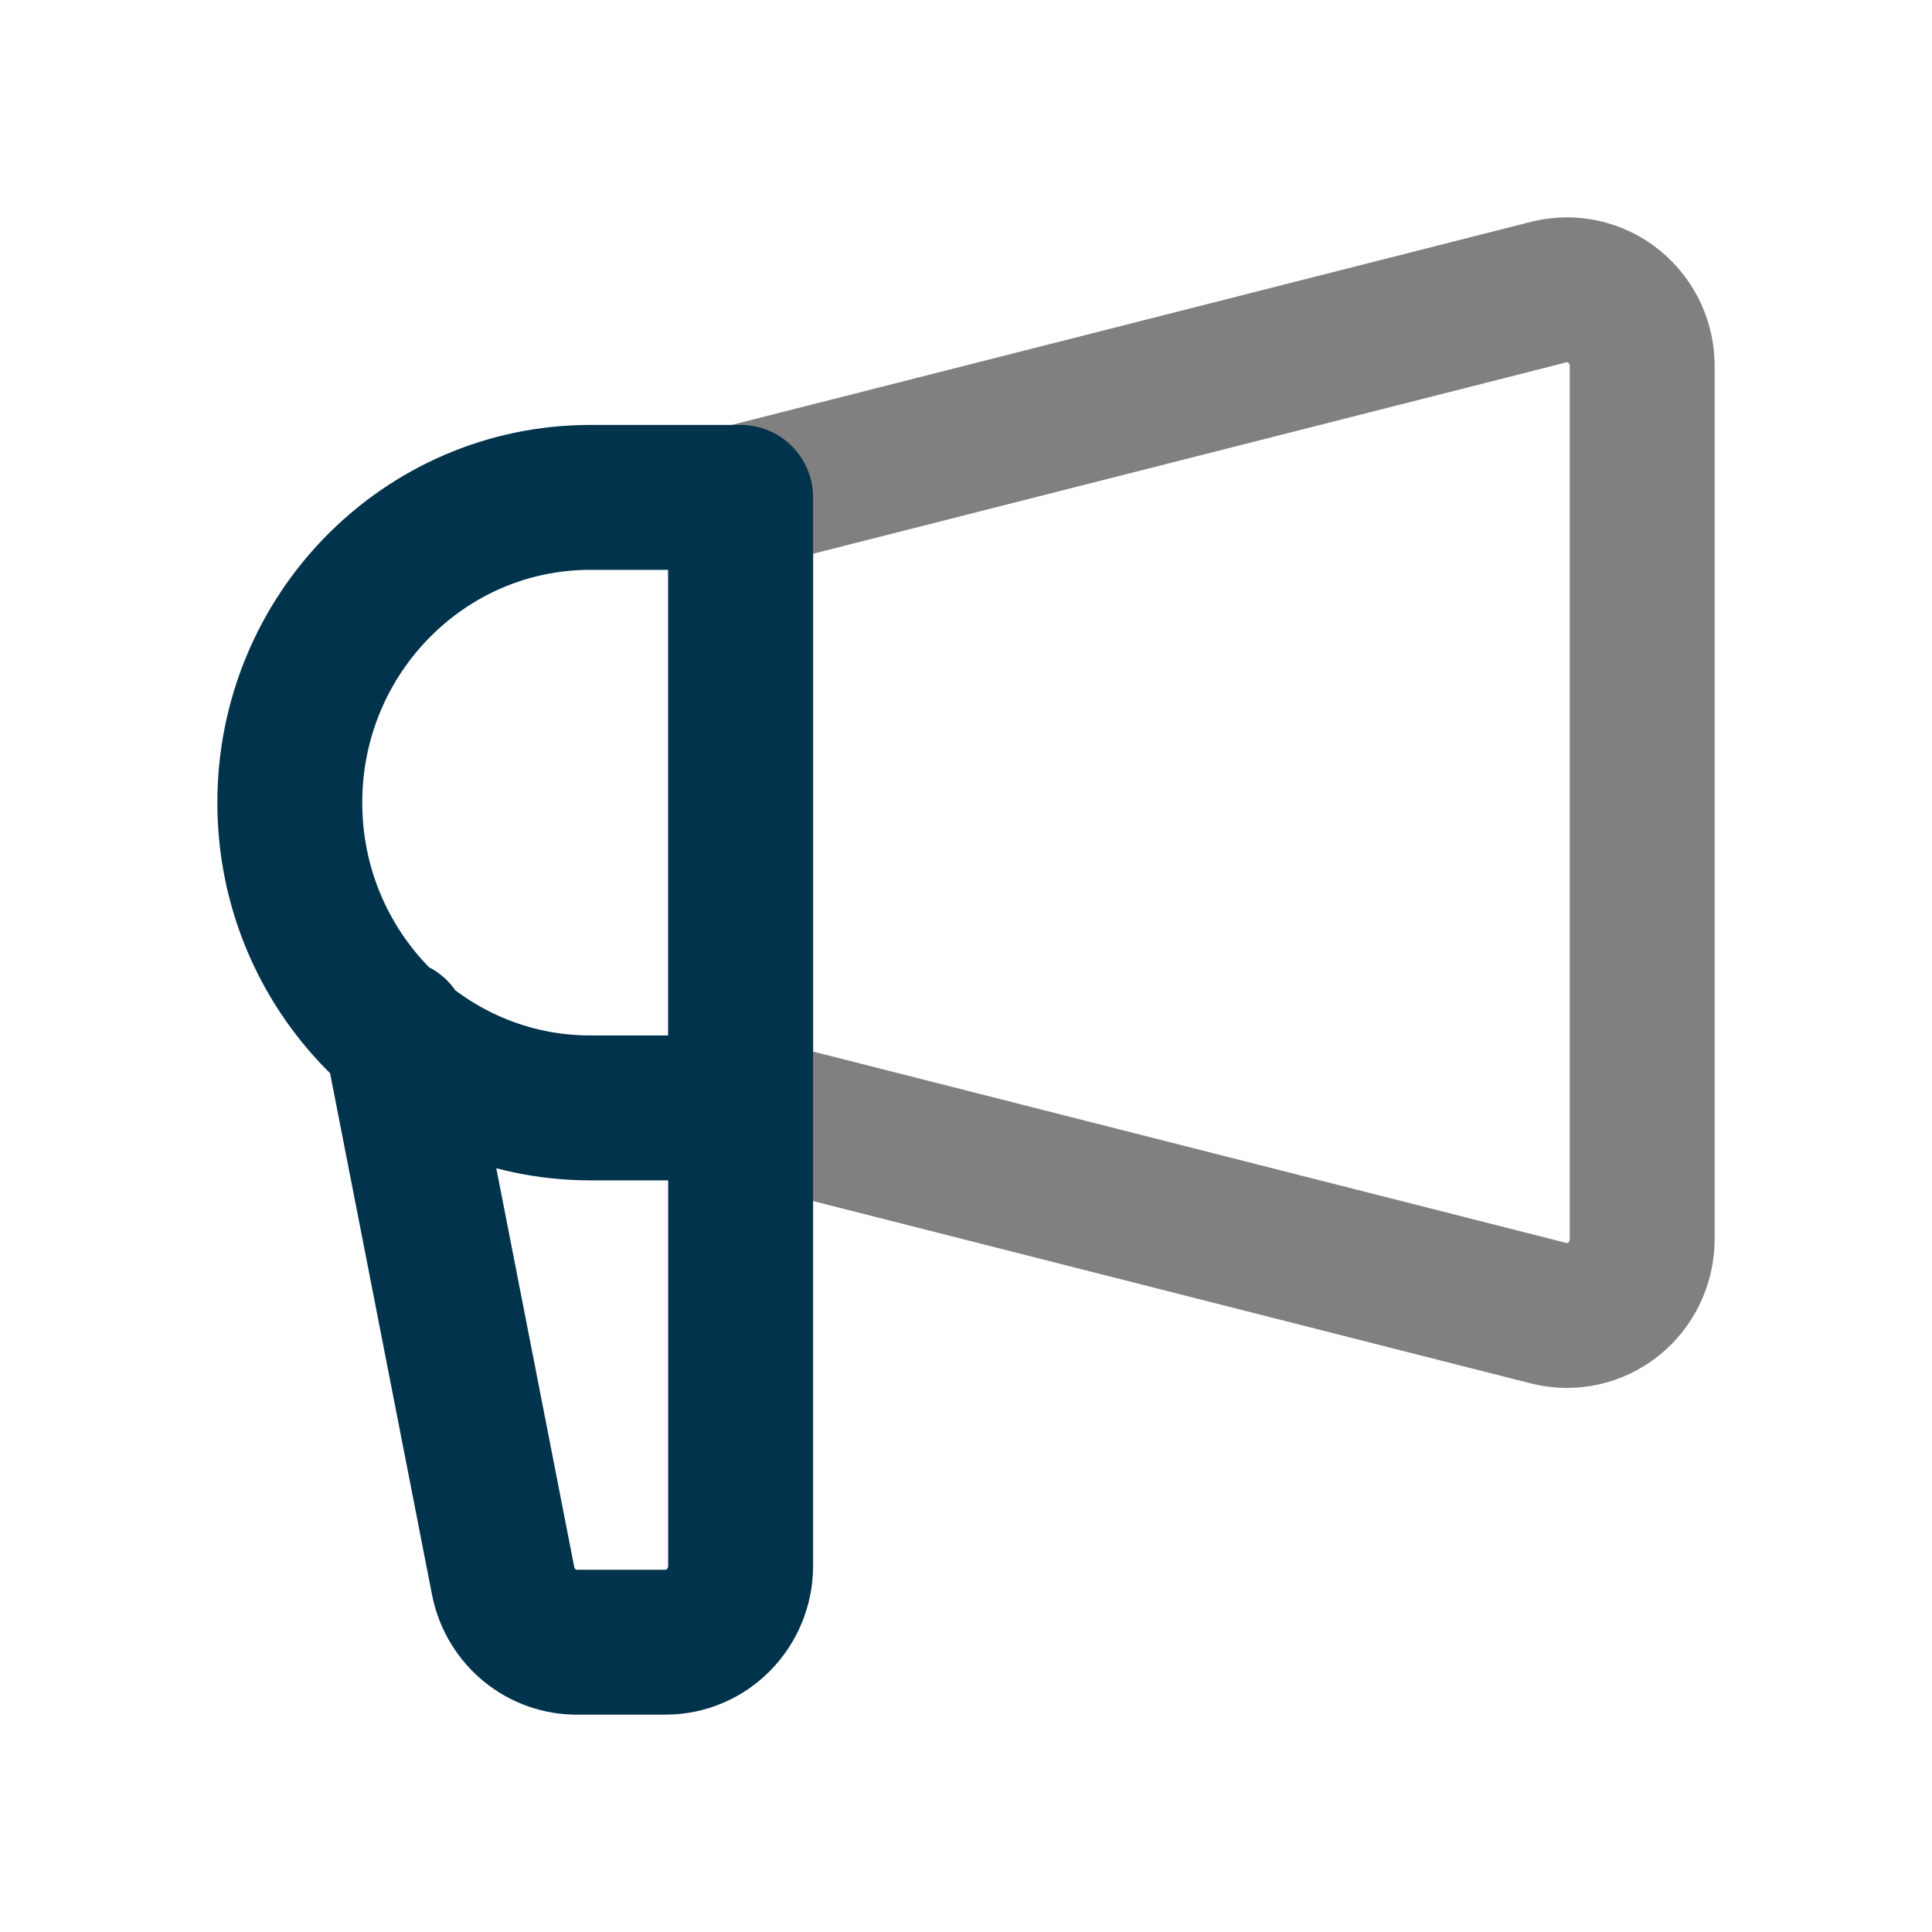 <?xml version="1.0" encoding="UTF-8"?>
<svg width="20px" height="20px" viewBox="0 0 20 20" version="1.1" xmlns="http://www.w3.org/2000/svg" xmlns:xlink="http://www.w3.org/1999/xlink">
    <title>affiliate icon@1,5x</title>
    <g id="affiliate-icon" stroke="none" stroke-width="1" fill="none" fill-rule="evenodd" stroke-linecap="round" stroke-linejoin="round">
        <g id="Group" transform="translate(3, 3)" stroke-width="1.5">
            <path d="M13.035,10.595 L4.667,8.469 L4.667,2.149 L13.035,0.023 C13.271,-0.036 13.521,0.02 13.71,0.175 C13.9,0.33 14.007,0.566 14,0.813 L14,9.828 C13.999,10.071 13.889,10.3 13.701,10.45 C13.513,10.599 13.267,10.653 13.035,10.595 Z" id="primary" stroke="#808080"></path>
            <path d="M4.667,8.469 L3.111,8.469 C1.393,8.469 0,7.054 0,5.309 L0,5.309 C0,3.563 1.393,2.149 3.111,2.149 L4.667,2.149 L4.667,8.469 Z M1.097,7.679 L2.209,13.368 C2.284,13.742 2.611,14.008 2.987,14 L3.889,14 C4.318,14 4.667,13.646 4.667,13.21 L4.667,8.469" id="secondary" stroke="#01334C"></path>
        </g>
    </g>
</svg>